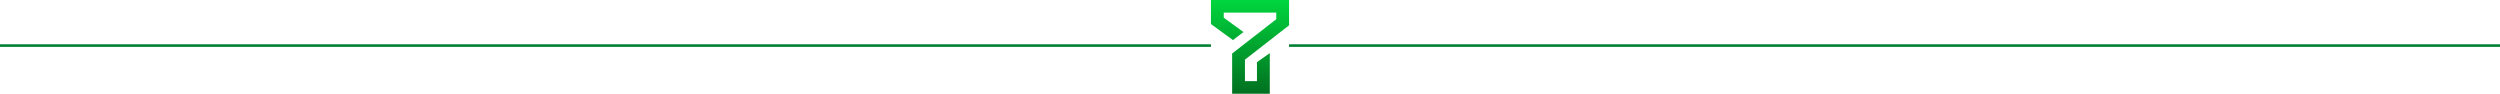 <svg xmlns="http://www.w3.org/2000/svg" width="1920" height="72" viewBox="0 0 1920 72" fill="none"><g id="divisor dobra 3"><path id="icone svg" d="M990 19.44V0H930V18.458L946.924 30.775L954.986 24.606L939.841 13.58V9.675H980.159V14.762L946.283 41.107V71.97L975.194 72V40.797L965.352 47.742V62.314L956.125 62.306V45.785L990 19.44Z" fill="url(#paint0_linear_78_103)"></path><line id="linha direita" x1="8.74228e-08" y1="35" x2="930" y2="35" stroke="#008033" stroke-width="2"></line><line id="linha esquerda" x1="990" y1="35" x2="1920" y2="35" stroke="#008033" stroke-width="2"></line></g><defs><linearGradient id="paint0_linear_78_103" x1="960" y1="0" x2="960" y2="72" gradientUnits="userSpaceOnUse"><stop stop-color="#00D63E"></stop><stop offset="1" stop-color="#007020"></stop></linearGradient></defs></svg>